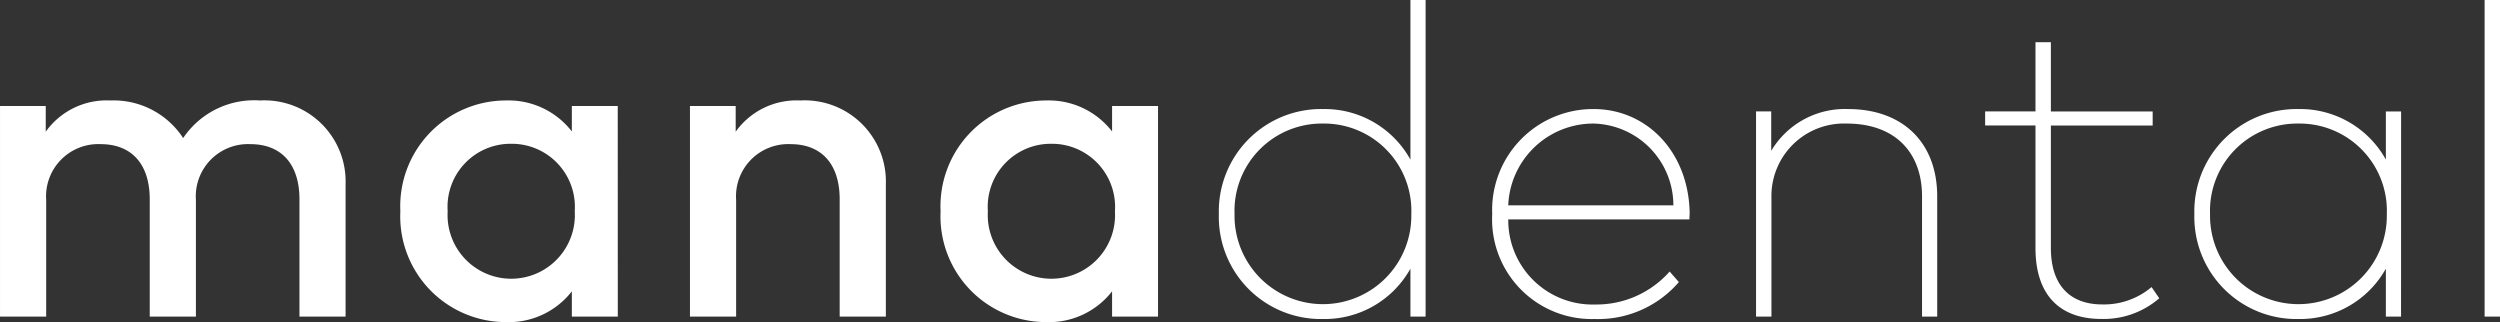 <svg xmlns="http://www.w3.org/2000/svg" width="170.565" height="21.975" viewBox="0 0 170.565 21.975"><rect x="0" y="0" width="170.565" height="21.975" fill="#333333" stroke="none"/><path d="M54.768,15.255a5.839,5.839,0,0,0-5.25,2.565,5.661,5.661,0,0,0-4.965-2.565,5.1,5.1,0,0,0-4.41,2.13V15.63h-3.12V30h3.15V22.035a3.561,3.561,0,0,1,3.72-3.8c2.1,0,3.345,1.35,3.345,3.765v8h3.15V22.035a3.561,3.561,0,0,1,3.72-3.8c2.1,0,3.345,1.35,3.345,3.765v8H60.6V20.97A5.537,5.537,0,0,0,54.768,15.255Zm24.4.375H76.037v1.74a5.461,5.461,0,0,0-4.515-2.115,7.213,7.213,0,0,0-7.185,7.56,7.213,7.213,0,0,0,7.185,7.56,5.451,5.451,0,0,0,4.515-2.1V30h3.135ZM71.9,18.21a4.305,4.305,0,0,1,4.335,4.6,4.343,4.343,0,1,1-8.67,0A4.3,4.3,0,0,1,71.9,18.21Zm19.725-2.955a5.1,5.1,0,0,0-4.41,2.13V15.63h-3.12V30h3.15V22.035a3.561,3.561,0,0,1,3.72-3.8c2.1,0,3.345,1.35,3.345,3.765v8h3.15V20.97A5.537,5.537,0,0,0,91.622,15.255Zm24.405.375h-3.135v1.74a5.461,5.461,0,0,0-4.515-2.115,7.213,7.213,0,0,0-7.185,7.56,7.213,7.213,0,0,0,7.185,7.56,5.451,5.451,0,0,0,4.515-2.1V30h3.135Zm-7.275,2.58a4.305,4.305,0,0,1,4.335,4.6,4.343,4.343,0,1,1-8.67,0A4.3,4.3,0,0,1,108.753,18.21Zm18.525-2.37a6.978,6.978,0,0,0-7.1,7.17,6.965,6.965,0,0,0,7.1,7.155,6.7,6.7,0,0,0,5.97-3.435V30h1.035V8.4h-1.035V19.29A6.687,6.687,0,0,0,127.278,15.84Zm0,.99a5.955,5.955,0,0,1,6.03,6.18,6.031,6.031,0,1,1-12.06,0A5.955,5.955,0,0,1,127.278,16.83Zm18.465-.99a6.886,6.886,0,0,0-6.915,7.17,6.8,6.8,0,0,0,6.975,7.155,7.275,7.275,0,0,0,5.76-2.52l-.63-.72a6.658,6.658,0,0,1-5.07,2.25,5.753,5.753,0,0,1-5.94-5.805h12.36c0-.15.015-.3.015-.465C152.223,18.795,149.4,15.84,145.743,15.84Zm-.015.99a5.583,5.583,0,0,1,5.46,5.58H139.923A5.811,5.811,0,0,1,145.728,16.83Zm17.37-.99a5.85,5.85,0,0,0-5.235,2.85V16h-1.035V30h1.05V21.9a4.95,4.95,0,0,1,5.13-5.07c3.345,0,5.145,2.01,5.145,4.965V30h1.035V21.795C169.188,18.15,166.863,15.84,163.1,15.84Zm20.79.165h-6.945V11.28h-1.05V16h-3.435v.96h3.435v8.37c0,3.24,1.7,4.83,4.485,4.83a5.8,5.8,0,0,0,3.96-1.41l-.525-.765a5.026,5.026,0,0,1-3.36,1.185c-2.145,0-3.51-1.245-3.51-3.855V16.965h6.945Zm16.95,0H199.8V19.29a6.687,6.687,0,0,0-5.97-3.45,6.978,6.978,0,0,0-7.095,7.17,6.965,6.965,0,0,0,7.095,7.155,6.7,6.7,0,0,0,5.97-3.435V30h1.035Zm-7.005.825a5.955,5.955,0,0,1,6.03,6.18,6.031,6.031,0,1,1-12.06,0A5.955,5.955,0,0,1,193.832,16.83ZM207.587,8.4h-1.05V30h1.05Z" transform="translate(-37.022 -8.4)" fill="#fff"/></svg>